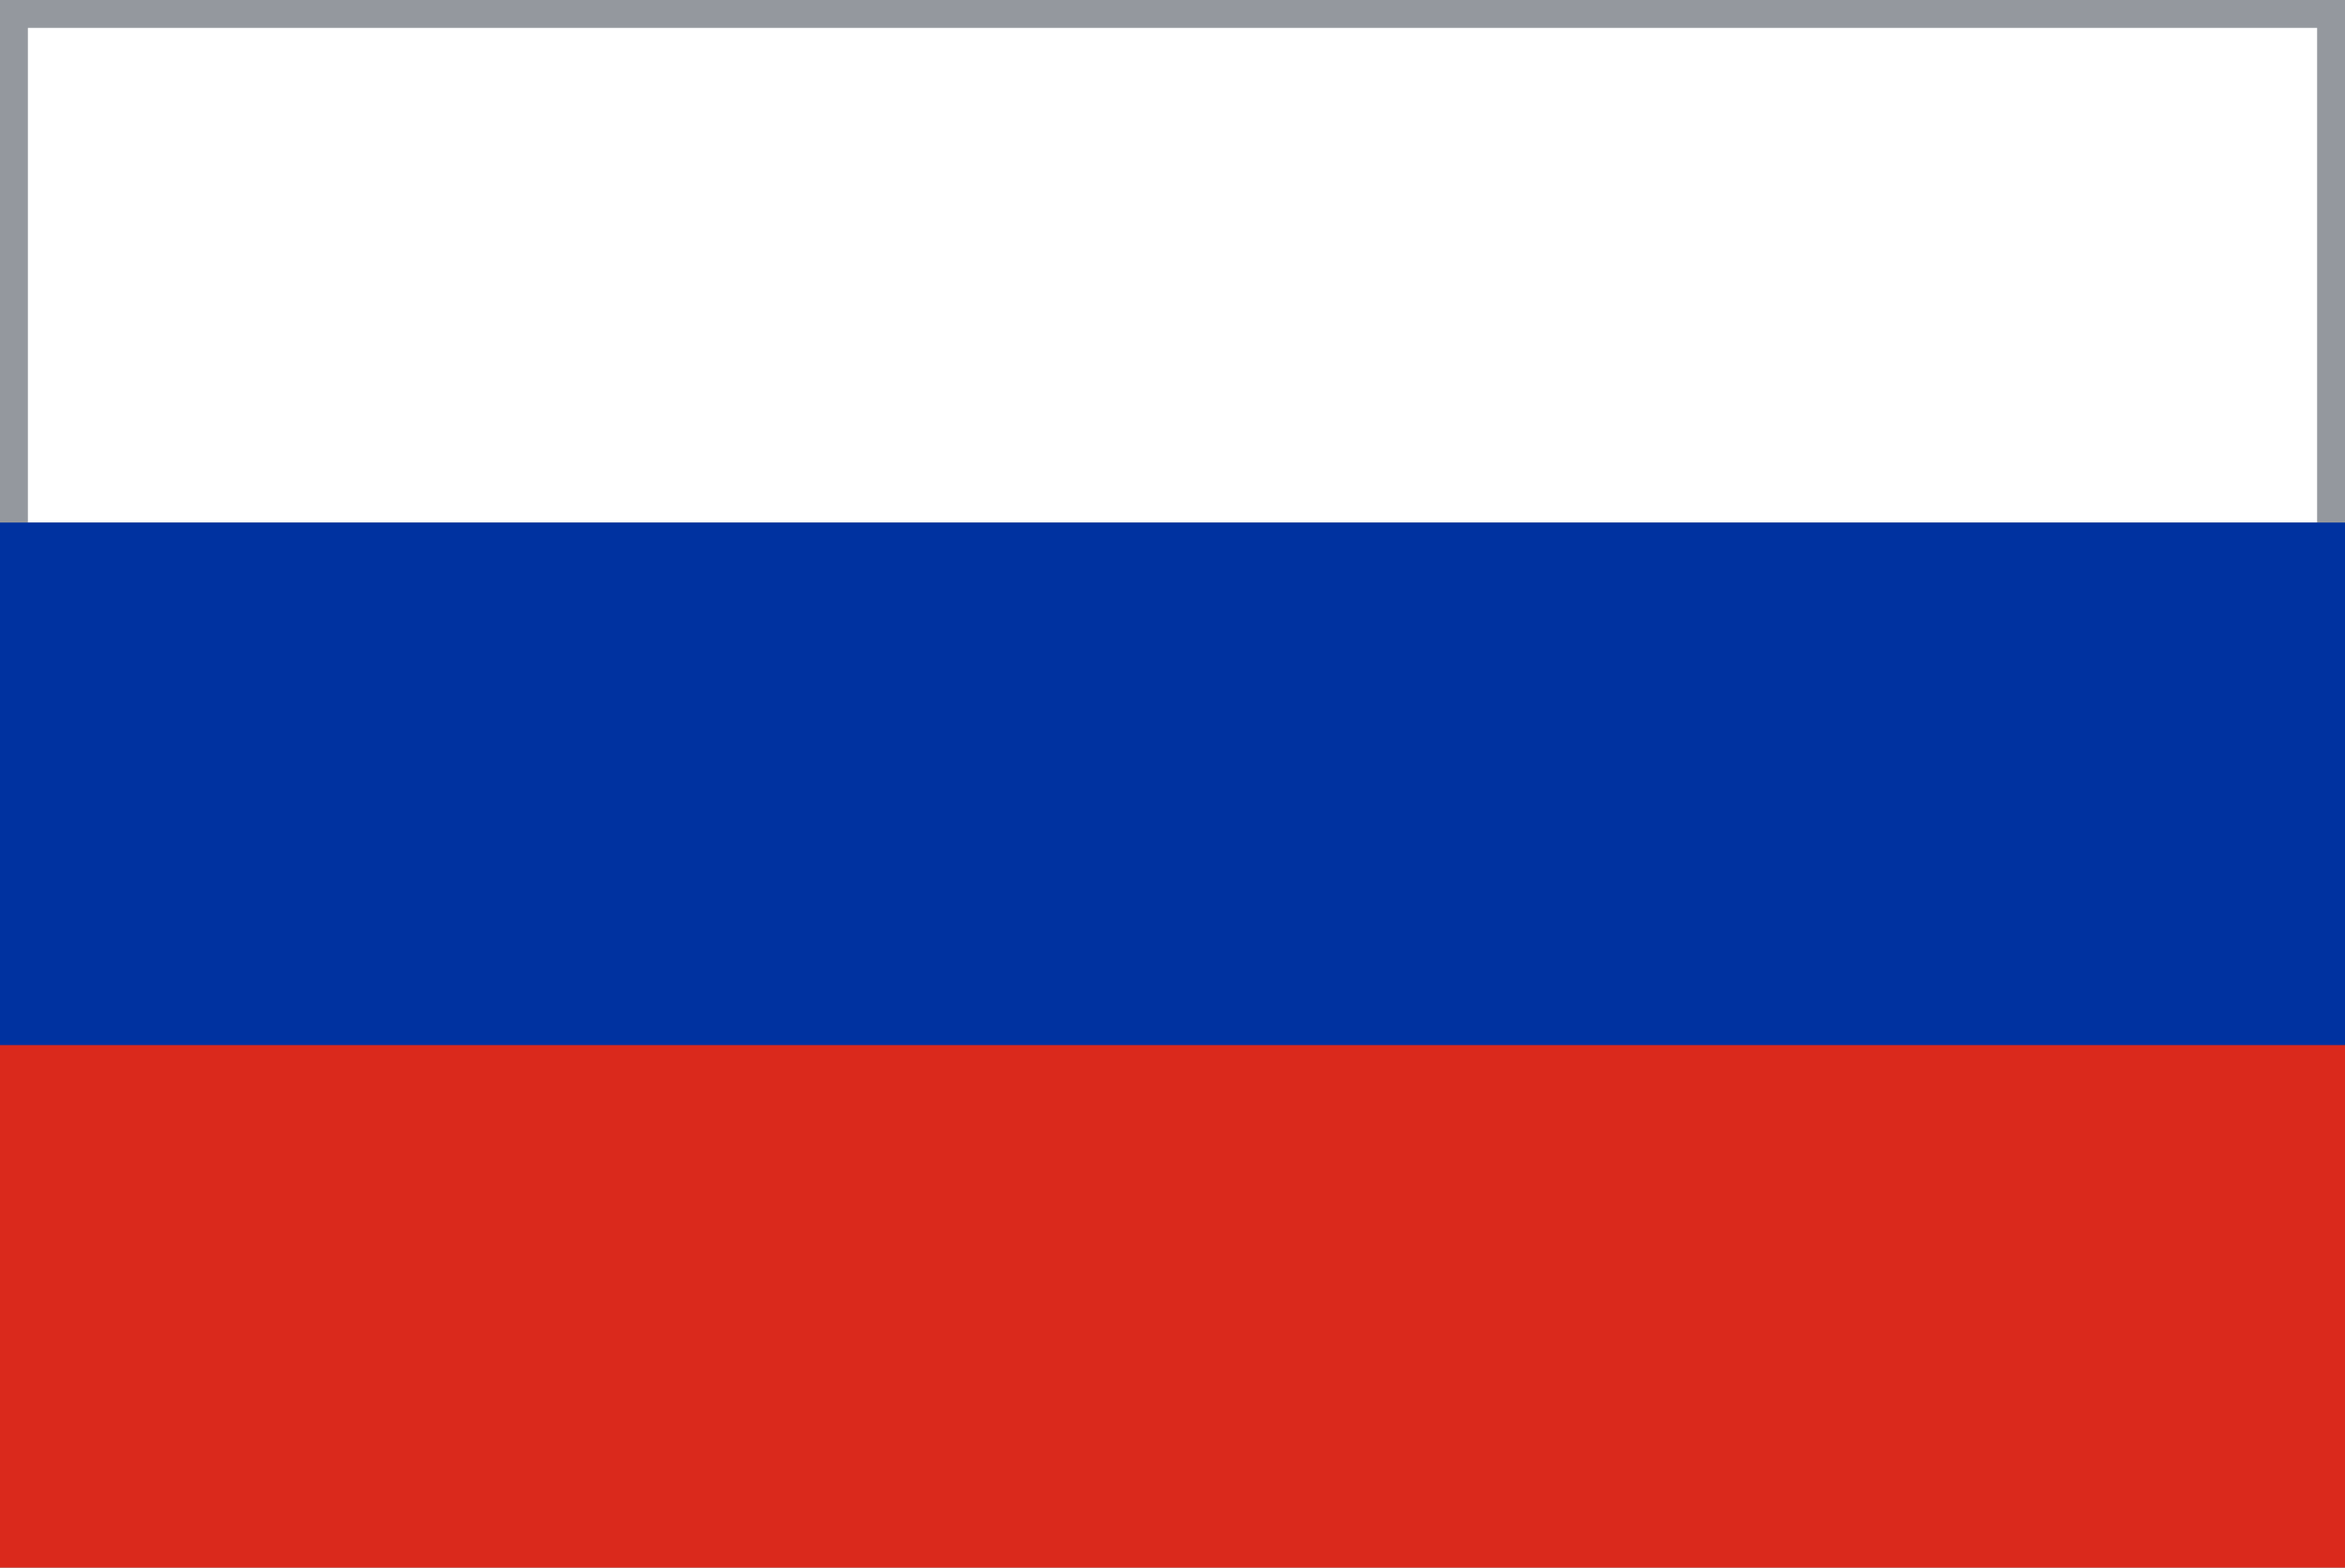 <svg width="673" height="450" viewBox="0 0 673 450" fill="none" xmlns="http://www.w3.org/2000/svg">
<rect x="0" y="0" width="673" height="450" fill="#808080" stroke="none"/>
<g clip-path="url(#clip0_4837_19792)">
<path d="M4 4H669V154H4V4Z" fill="white" stroke="#94989E" stroke-width="8"/>
<path d="M0 225H673V450H0V225Z" fill="#DA291C"/>
<path d="M0 150H673V300H0V150Z" fill="#0032A0"/>
</g>
<defs>
<clipPath id="clip0_4837_19792">
<rect width="673" height="450" fill="white"/>
</clipPath>
</defs>
</svg>
